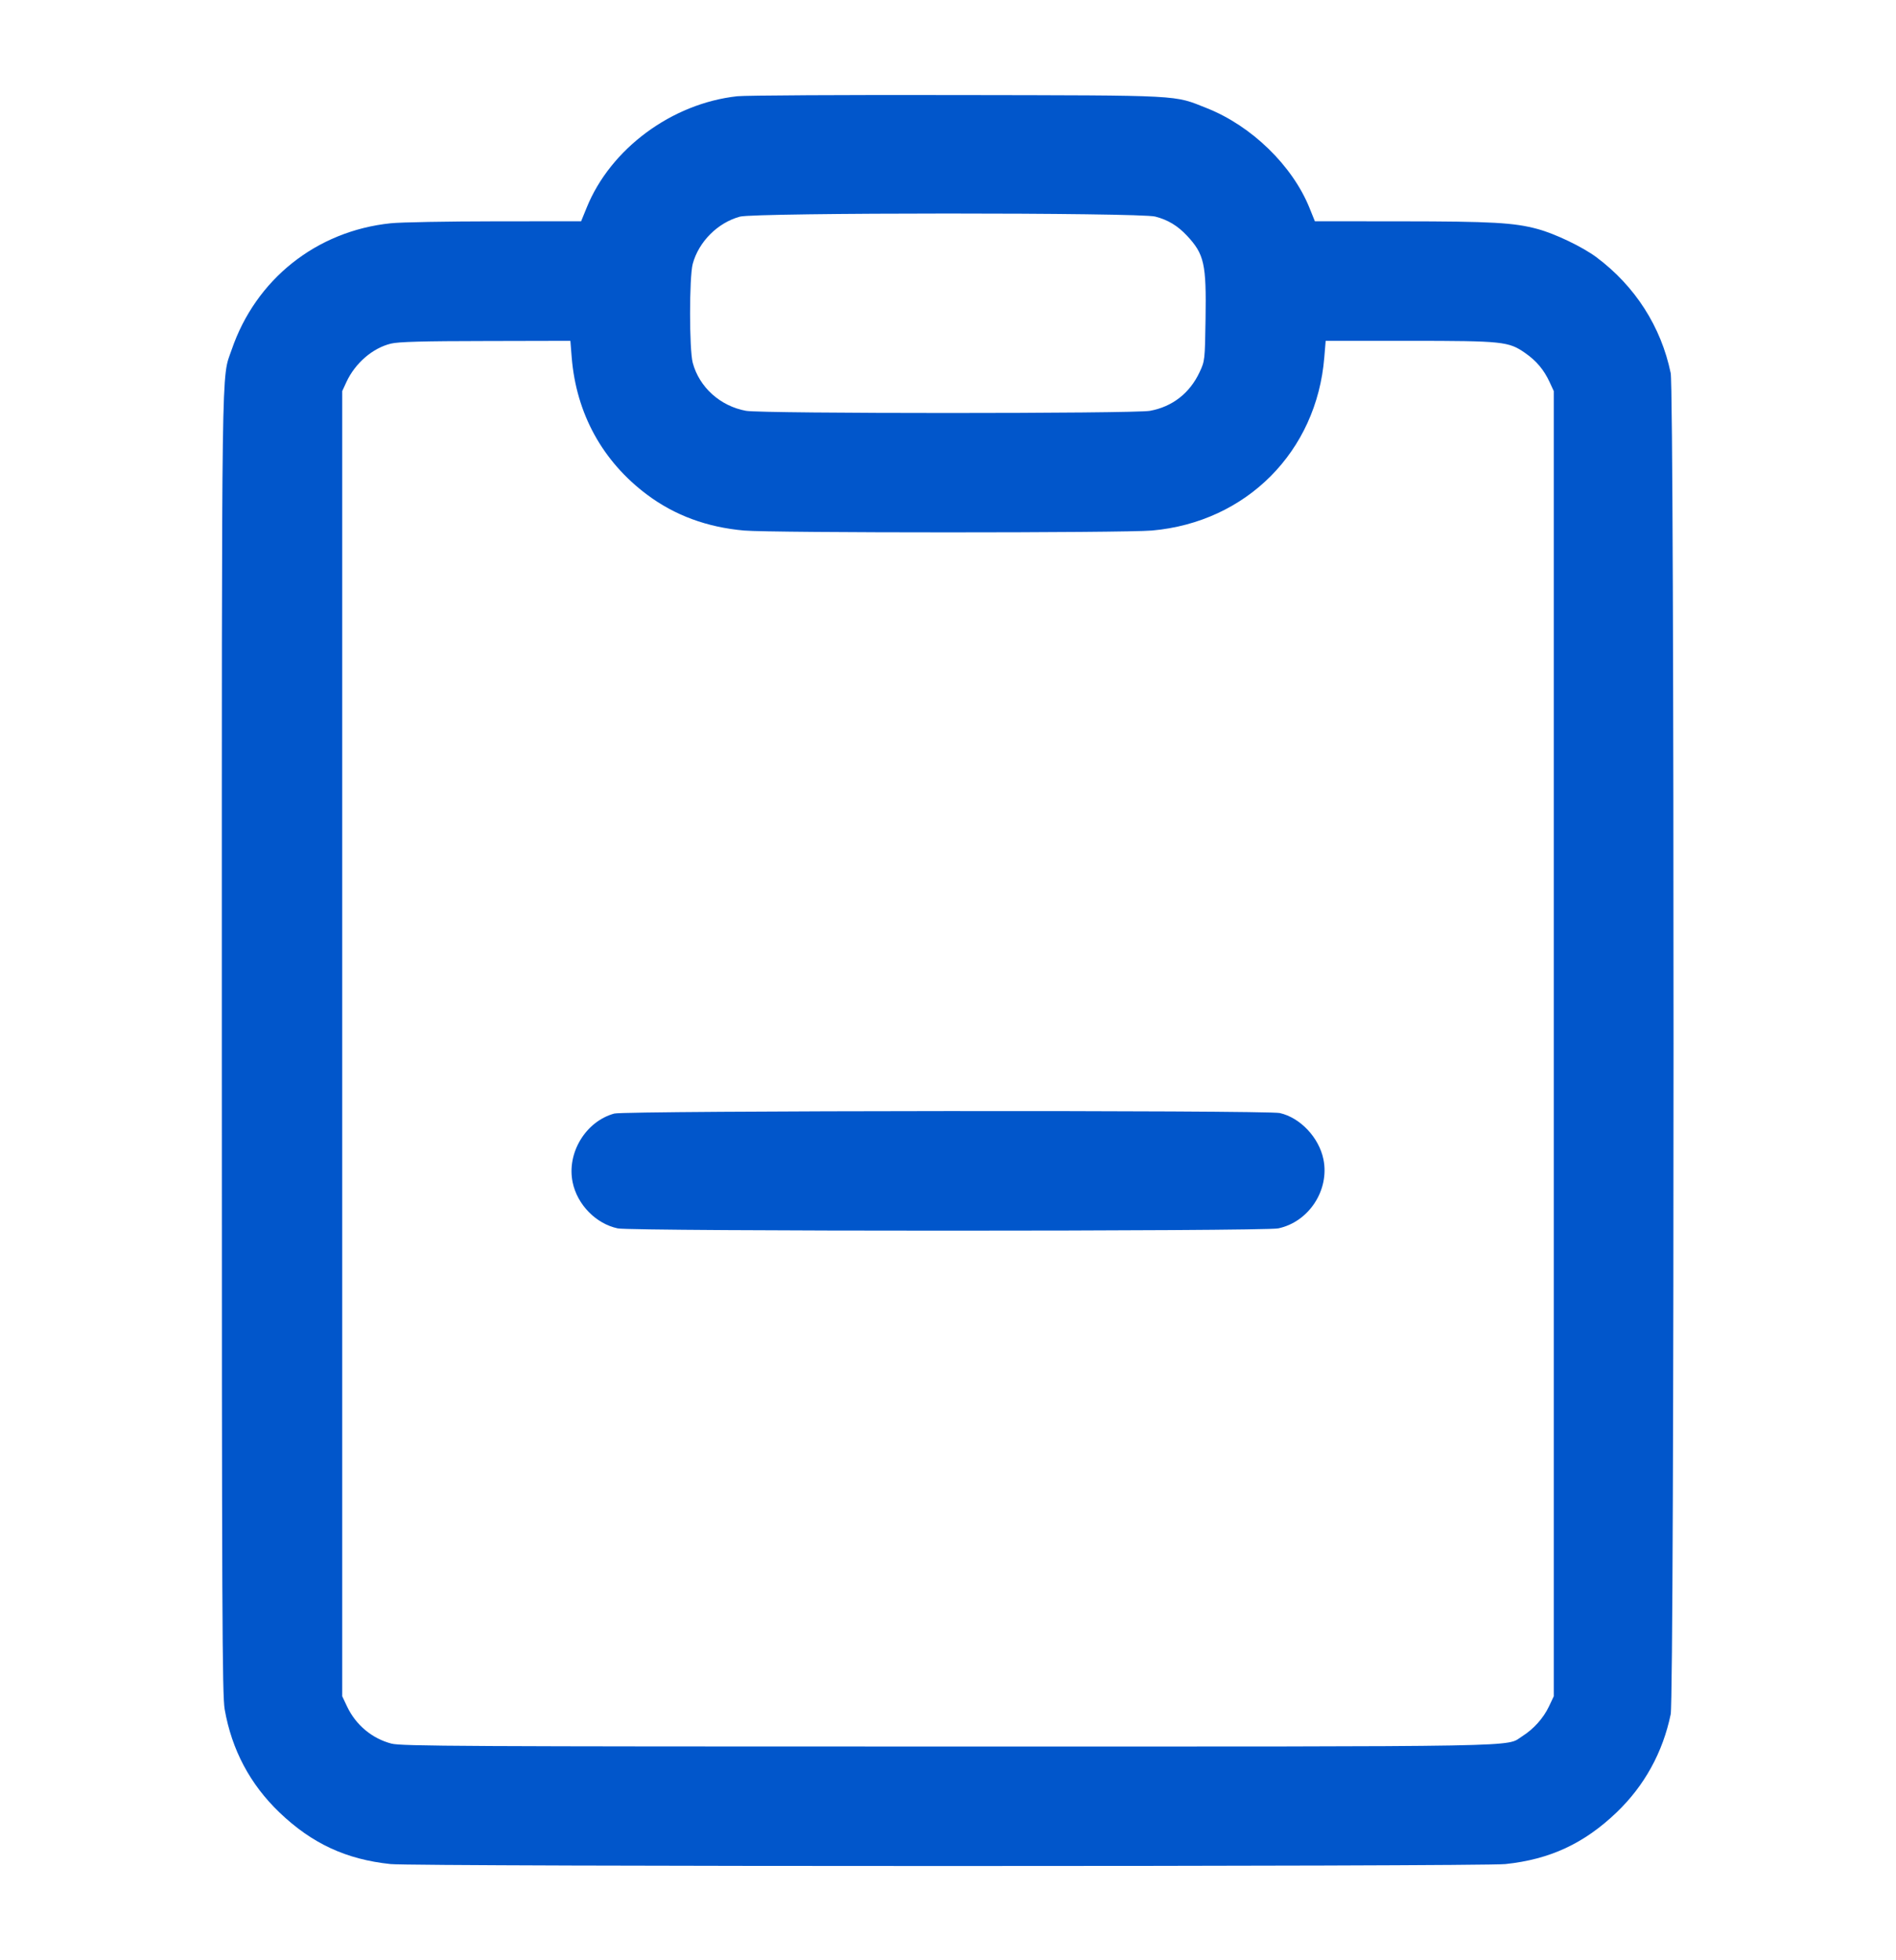 <svg width="30" height="31" viewBox="0 0 30 31" fill="none" xmlns="http://www.w3.org/2000/svg">
<path fill-rule="evenodd" clip-rule="evenodd" d="M11.666 1.522C10.63 1.635 9.659 2.352 9.282 3.286L9.195 3.499L7.83 3.5C7.079 3.501 6.337 3.514 6.18 3.531C5.005 3.654 4.046 4.417 3.665 5.532C3.501 6.009 3.51 5.389 3.51 16.505C3.51 25.524 3.516 26.804 3.555 27.032C3.667 27.672 3.957 28.217 4.421 28.662C4.935 29.154 5.476 29.405 6.18 29.479C6.57 29.52 23.43 29.52 23.82 29.479C24.524 29.405 25.065 29.154 25.579 28.662C26.019 28.241 26.31 27.713 26.435 27.11C26.495 26.82 26.495 6.19 26.435 5.9C26.283 5.166 25.872 4.525 25.26 4.068C25.041 3.905 24.608 3.697 24.33 3.622C23.959 3.521 23.601 3.501 22.17 3.5L20.805 3.499L20.719 3.286C20.448 2.618 19.804 1.992 19.099 1.712C18.561 1.499 18.764 1.509 15.15 1.503C13.36 1.499 11.792 1.508 11.666 1.522ZM11.708 3.426C11.357 3.521 11.055 3.823 10.961 4.173C10.905 4.384 10.905 5.526 10.961 5.737C11.064 6.123 11.395 6.422 11.804 6.497C12.051 6.543 17.95 6.543 18.196 6.497C18.551 6.432 18.826 6.217 18.981 5.885C19.064 5.708 19.065 5.695 19.075 5.045C19.089 4.174 19.055 4.021 18.783 3.729C18.634 3.57 18.481 3.477 18.279 3.425C18.03 3.36 11.949 3.361 11.708 3.426ZM6.186 5.434C5.896 5.504 5.619 5.743 5.48 6.044L5.415 6.185V16.505V26.825L5.493 26.99C5.631 27.28 5.888 27.494 6.194 27.574C6.353 27.615 7.319 27.62 15 27.62C24.393 27.62 23.812 27.63 24.087 27.457C24.266 27.344 24.42 27.172 24.507 26.99L24.585 26.825V16.505V6.185L24.52 6.044C24.428 5.846 24.31 5.706 24.13 5.581C23.869 5.4 23.782 5.391 22.3 5.39L20.976 5.39L20.954 5.652C20.834 7.141 19.722 8.258 18.228 8.39C17.79 8.429 12.211 8.429 11.772 8.39C11.186 8.338 10.676 8.15 10.24 7.824C9.534 7.297 9.118 6.541 9.046 5.652L9.025 5.39L7.685 5.393C6.705 5.394 6.302 5.405 6.186 5.434ZM9.72 17.61C9.268 17.733 8.964 18.233 9.061 18.698C9.134 19.051 9.43 19.353 9.774 19.426C10 19.474 20 19.474 20.226 19.426C20.711 19.323 21.04 18.819 20.94 18.332C20.869 17.988 20.573 17.675 20.25 17.602C20.041 17.555 9.897 17.563 9.72 17.61Z" fill="#0156CB"/>
</svg>
